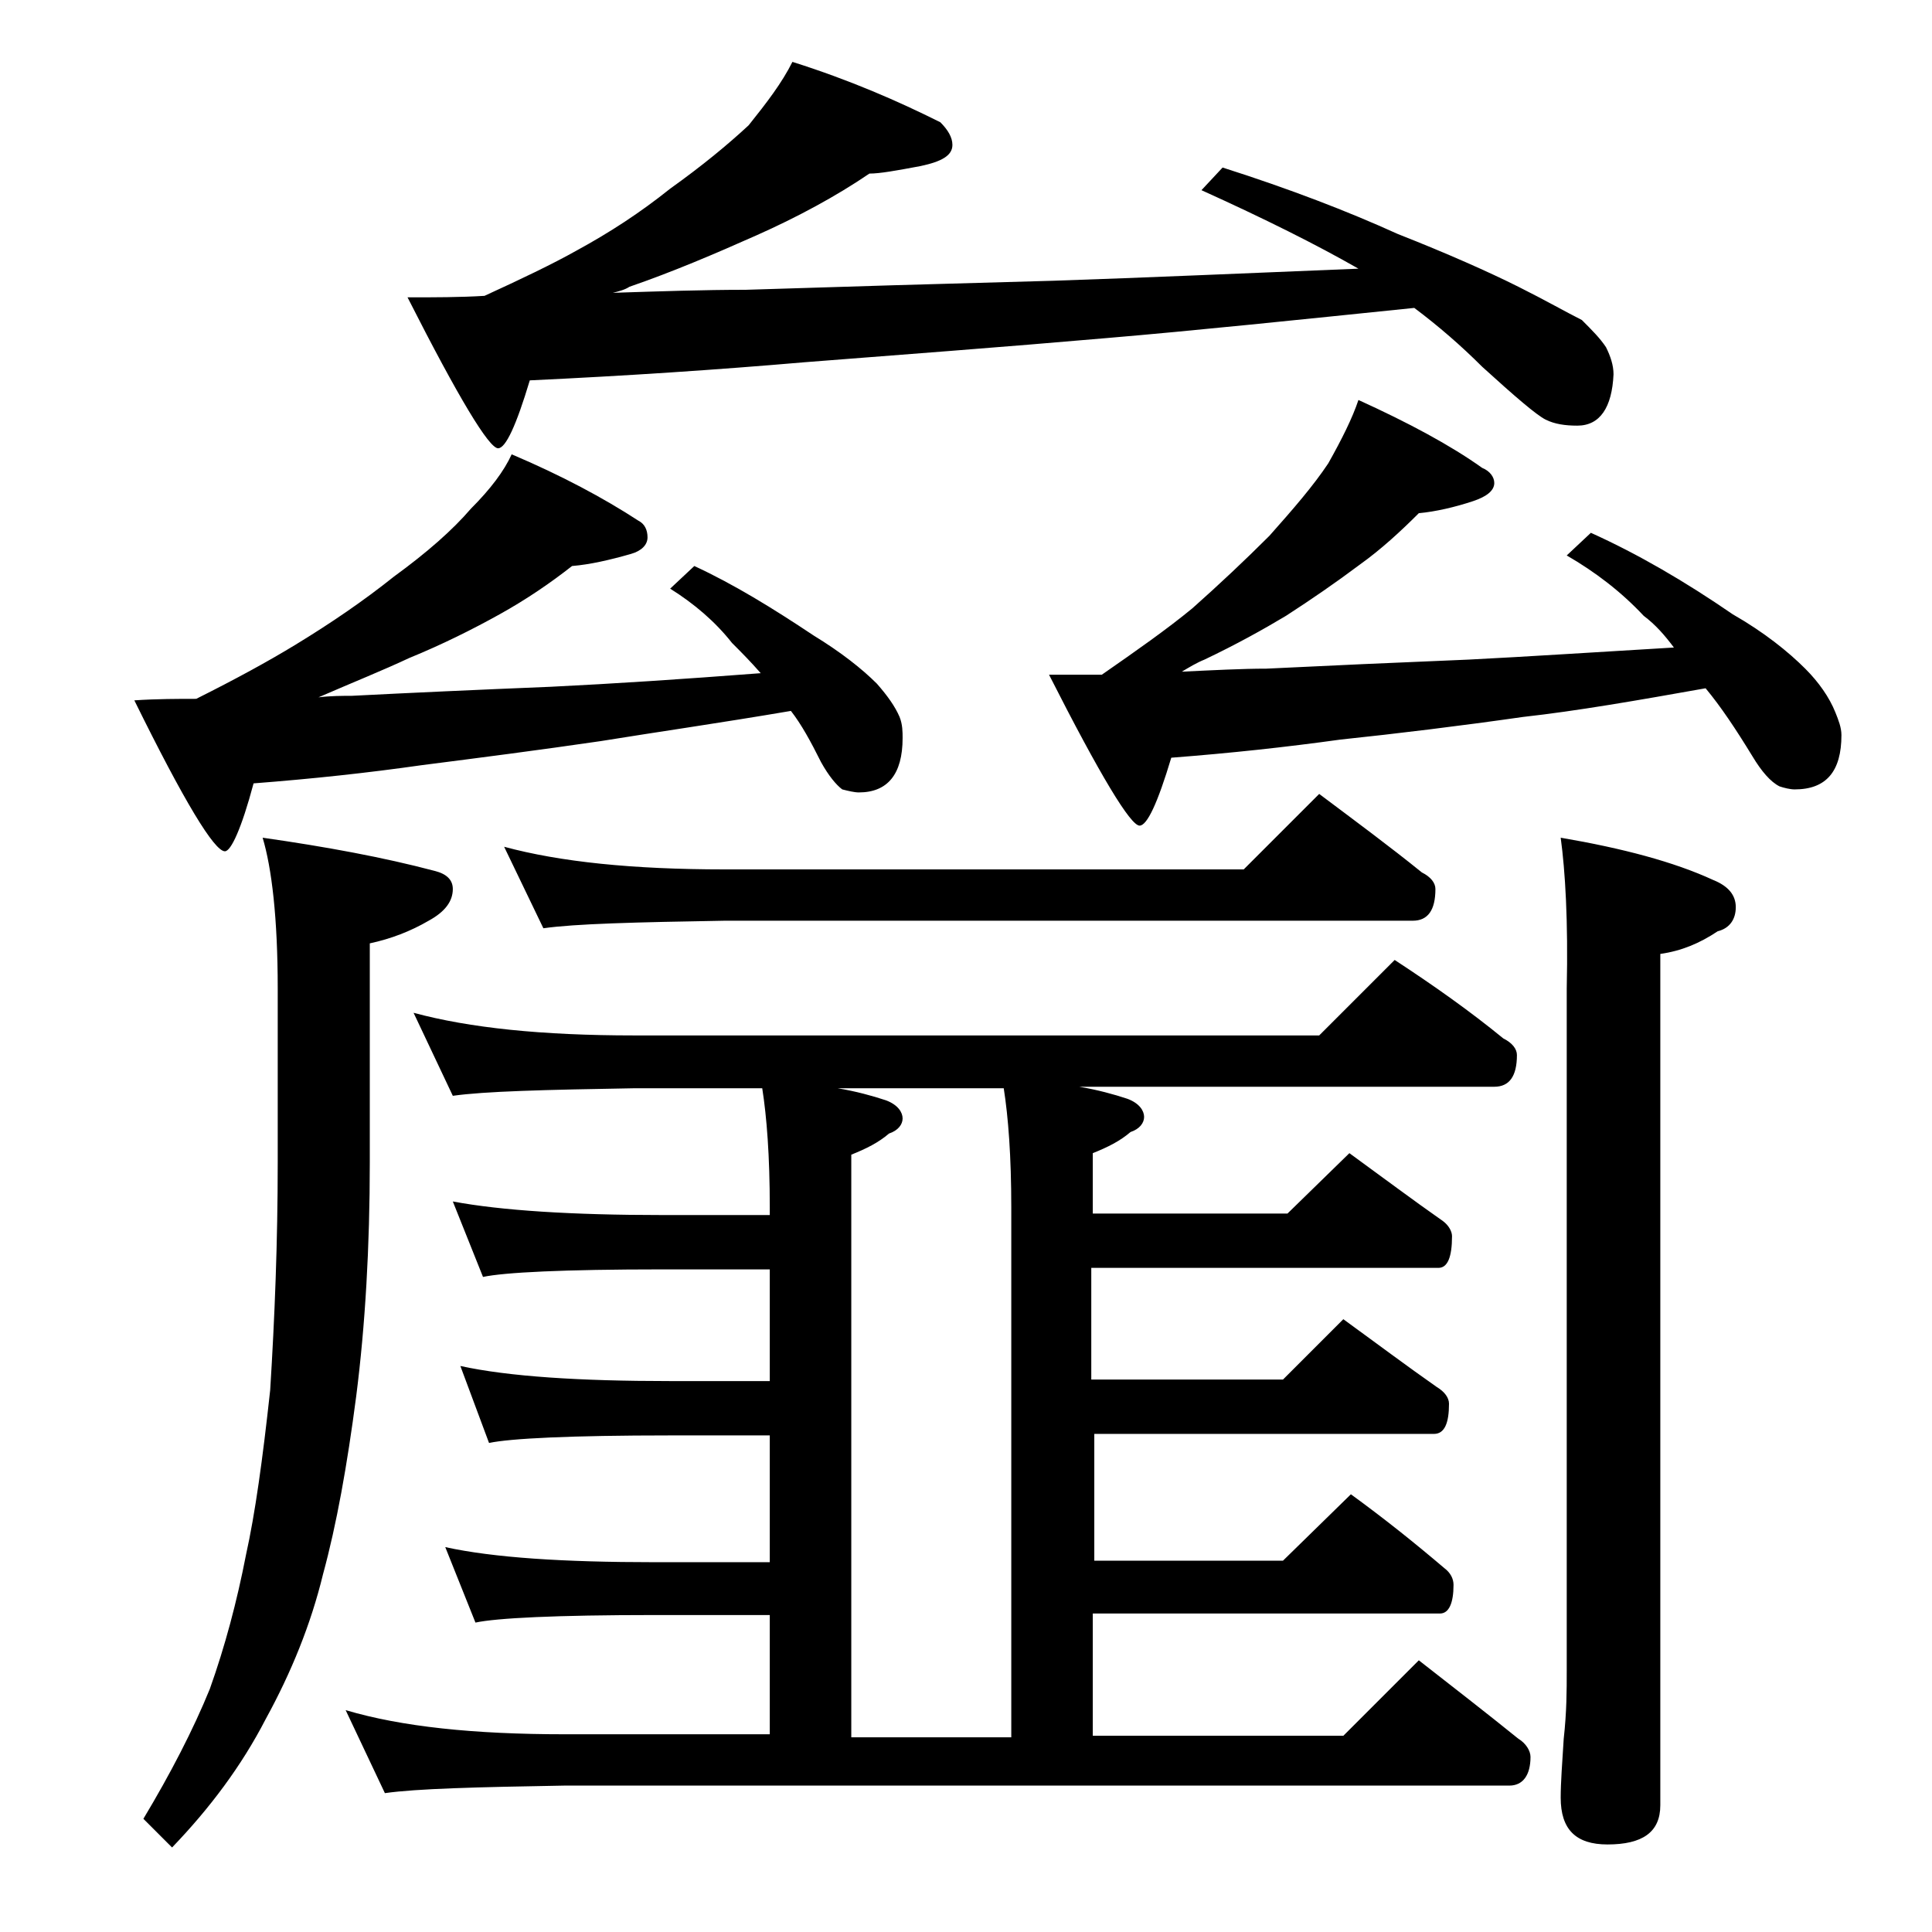 <?xml version="1.0" encoding="utf-8"?>
<!-- Generator: Adobe Illustrator 18.0.0, SVG Export Plug-In . SVG Version: 6.00 Build 0)  -->
<!DOCTYPE svg PUBLIC "-//W3C//DTD SVG 1.1//EN" "http://www.w3.org/Graphics/SVG/1.1/DTD/svg11.dtd">
<svg version="1.1" id="Layer_1" xmlns="http://www.w3.org/2000/svg" xmlns:xlink="http://www.w3.org/1999/xlink" x="0px" y="0px"
	 viewBox="0 0 128 128" enable-background="new 0 0 128 128" xml:space="preserve">
<path d="M33.9,30.1c3.3,1.4,6.1,2.9,8.4,4.4c0.4,0.2,0.6,0.6,0.6,1.1s-0.4,0.9-1.1,1.1c-1.4,0.4-2.7,0.7-3.9,0.8
	c-1.4,1.1-3,2.2-4.8,3.2c-1.8,1-3.8,2-6,2.9c-1.7,0.8-3.7,1.6-6,2.6c0.8-0.1,1.6-0.1,2.2-0.1c3.9-0.2,8.3-0.4,13.2-0.6
	c4.1-0.2,8.7-0.5,13.9-0.9c-0.7-0.8-1.3-1.4-1.9-2C47.4,41.2,46,40,44.4,39l1.6-1.5c2.6,1.2,5.2,2.8,7.9,4.6
	c1.8,1.1,3.2,2.2,4.2,3.2c0.7,0.8,1.2,1.5,1.5,2.2c0.2,0.5,0.2,1,0.2,1.4c0,2.4-1,3.6-2.9,3.6c-0.3,0-0.7-0.1-1.1-0.2
	c-0.4-0.3-0.9-0.9-1.4-1.8c-0.7-1.4-1.3-2.5-2-3.4c-4.7,0.8-8.9,1.4-12.6,2c-4.1,0.6-8,1.1-11.9,1.6c-3.5,0.5-7.2,0.9-11.1,1.2
	c-0.8,3-1.5,4.5-1.9,4.5c-0.7,0-2.7-3.3-6-10c1.5-0.1,2.9-0.1,4.1-0.1c2.6-1.3,4.8-2.5,6.6-3.6c2.3-1.4,4.5-2.9,6.5-4.5
	c2.2-1.6,3.9-3.1,5.1-4.5C32.5,32.4,33.4,31.2,33.9,30.1z M17.4,55.5c4.2,0.6,8,1.3,11.4,2.2c0.8,0.2,1.2,0.6,1.2,1.2
	c0,0.8-0.5,1.5-1.6,2.1c-1.2,0.7-2.5,1.2-3.9,1.5v14.5c0,5.6-0.3,10.8-0.9,15.5c-0.6,4.6-1.3,8.5-2.2,11.8c-0.8,3.3-2.1,6.5-3.8,9.6
	c-1.6,3.1-3.7,5.9-6.2,8.5l-1.9-1.9c1.8-3,3.3-5.9,4.4-8.6c1-2.8,1.8-5.8,2.4-8.9c0.6-2.7,1.1-6.3,1.6-10.9
	c0.3-4.8,0.5-9.8,0.5-15.1V65.5C18.4,60.8,18,57.5,17.4,55.5z M27.4,67.1c3.7,1,8.5,1.5,14.6,1.5h45.4l5-5c2.6,1.7,5,3.4,7.2,5.2
	c0.6,0.3,0.9,0.7,0.9,1.1c0,1.4-0.5,2.1-1.5,2.1H71.5c1.2,0.2,2.3,0.5,3.2,0.8c0.8,0.3,1.1,0.8,1.1,1.2c0,0.4-0.3,0.8-0.9,1
	c-0.7,0.6-1.5,1-2.5,1.4v4h12.9l4.1-4c2.2,1.6,4.2,3.1,6.2,4.5c0.4,0.3,0.6,0.7,0.6,1c0,1.4-0.3,2.1-0.9,2.1h-23v7.4H85l4-4
	c2.2,1.6,4.2,3.1,6.2,4.5c0.5,0.3,0.8,0.7,0.8,1.1c0,1.3-0.3,2-1,2H72.5v8.4H85l4.5-4.4c2.2,1.6,4.2,3.2,6.2,4.9
	c0.4,0.3,0.6,0.7,0.6,1.1c0,1.2-0.3,1.9-0.9,1.9h-23v8.1H89l5-5c2.3,1.8,4.5,3.5,6.6,5.2c0.5,0.3,0.8,0.8,0.8,1.2
	c0,1.2-0.5,1.9-1.4,1.9H37.4c-5.8,0.1-9.8,0.2-11.9,0.5l-2.6-5.5c3.7,1.1,8.5,1.6,14.5,1.6H51V107h-7.6c-6.6,0-10.5,0.2-11.9,0.5
	l-2-5c3.2,0.7,7.8,1,13.9,1H51v-8.4h-6.6c-6.6,0-10.6,0.2-12,0.5l-1.9-5.1c3.2,0.7,7.9,1,13.9,1H51v-7.4h-7.1
	c-6.6,0-10.5,0.2-11.9,0.5l-2-5c3.2,0.6,7.9,0.9,13.9,0.9H51V80c0-3.4-0.2-6-0.5-7.9H42c-5.9,0.1-9.9,0.2-12,0.5L27.4,67.1z
	 M52.5,4.1c3.8,1.2,7,2.6,9.8,4c0.5,0.5,0.8,1,0.8,1.5c0,0.7-0.7,1.1-2.1,1.4c-1.6,0.3-2.7,0.5-3.4,0.5c-2.2,1.5-4.8,2.9-7.5,4.1
	c-2.7,1.2-5.5,2.4-8.4,3.4c-0.3,0.2-0.7,0.3-1.1,0.4c3.1-0.1,6-0.2,8.8-0.2c6.2-0.2,13-0.4,20.4-0.6c6-0.2,12.8-0.5,20.2-0.8
	c-2.8-1.6-6.2-3.3-10.4-5.2l1.4-1.5c4.4,1.4,8.3,2.9,11.6,4.4c3.3,1.3,6,2.5,8,3.5c1.8,0.9,3.2,1.7,4.2,2.2c0.7,0.7,1.2,1.2,1.6,1.8
	c0.3,0.6,0.5,1.2,0.5,1.8c-0.1,2.2-0.9,3.4-2.4,3.4c-0.8,0-1.5-0.1-2.1-0.4c-0.6-0.3-2-1.5-4.2-3.5c-1.4-1.4-2.9-2.7-4.5-3.9
	c-7.8,0.8-14.5,1.5-20.4,2c-6.9,0.6-13.6,1.1-20,1.6c-5.8,0.5-11.8,0.9-18.2,1.2c-0.9,3-1.6,4.5-2.1,4.5c-0.6,0-2.6-3.3-6-10
	c1.8,0,3.5,0,5.1-0.1c2.4-1.1,4.5-2.1,6.1-3c2.2-1.2,4.2-2.5,6.2-4.1c2.1-1.5,3.8-2.9,5.2-4.2C50.8,6.8,51.8,5.5,52.5,4.1z
	 M33.4,56.1c3.7,1,8.5,1.5,14.6,1.5h34.4l5-5c2.4,1.8,4.7,3.5,6.8,5.2c0.6,0.3,0.9,0.7,0.9,1.1c0,1.4-0.5,2.1-1.5,2.1H48
	c-5.9,0.1-9.9,0.2-12,0.5L33.4,56.1z M56.5,115.1H67V80c0-3.4-0.2-6-0.5-7.9h-11c1.2,0.2,2.3,0.5,3.2,0.8c0.8,0.3,1.1,0.8,1.1,1.2
	c0,0.4-0.3,0.8-0.9,1c-0.7,0.6-1.5,1-2.5,1.4V115.1z M90,26.5c3.3,1.5,6.1,3,8.2,4.5c0.5,0.2,0.8,0.6,0.8,1c0,0.5-0.5,0.9-1.4,1.2
	c-1.2,0.4-2.5,0.7-3.6,0.8c-1.2,1.2-2.5,2.4-3.9,3.4c-1.6,1.2-3.2,2.3-4.9,3.4c-1.5,0.9-3.3,1.9-5.4,2.9c-0.5,0.2-1,0.5-1.5,0.8
	c2.1-0.1,4-0.2,5.6-0.2c4.1-0.2,8.5-0.4,13.4-0.6c4-0.2,8.5-0.5,13.6-0.8c-0.6-0.8-1.2-1.5-2-2.1c-1.5-1.6-3.2-2.9-5.1-4l1.6-1.5
	c3.1,1.4,6.2,3.2,9.4,5.4c2.1,1.2,3.7,2.5,4.8,3.6c0.9,0.9,1.6,1.9,2,2.9c0.2,0.5,0.4,1,0.4,1.5c0,2.4-1,3.6-3.1,3.6
	c-0.3,0-0.7-0.1-1-0.2c-0.6-0.3-1.2-1-1.8-2c-1.1-1.8-2.1-3.3-3.1-4.5c-4.5,0.8-8.5,1.5-12.1,1.9c-4.2,0.6-8.3,1.1-12.1,1.5
	c-3.6,0.5-7.3,0.9-11.2,1.2c-0.9,3-1.6,4.5-2.1,4.5c-0.6,0-2.6-3.3-6-10h3.5c2.3-1.6,4.3-3,6-4.4c1.8-1.6,3.5-3.2,5.1-4.8
	c1.6-1.8,2.9-3.3,3.9-4.8C88.9,29.1,89.6,27.7,90,26.5z M103.4,55.5c4.1,0.7,7.5,1.6,10.1,2.8c1,0.4,1.5,1,1.5,1.8
	c0,0.8-0.4,1.4-1.2,1.6c-1.2,0.8-2.4,1.3-3.8,1.5v56.4c0,1.8-1.2,2.6-3.5,2.6c-2.1,0-3.1-1-3.1-3.1c0-1,0.1-2.3,0.2-3.9
	c0.2-1.8,0.2-3.2,0.2-4.5V65.5C103.9,61,103.7,57.7,103.4,55.5z"/>
</svg>
